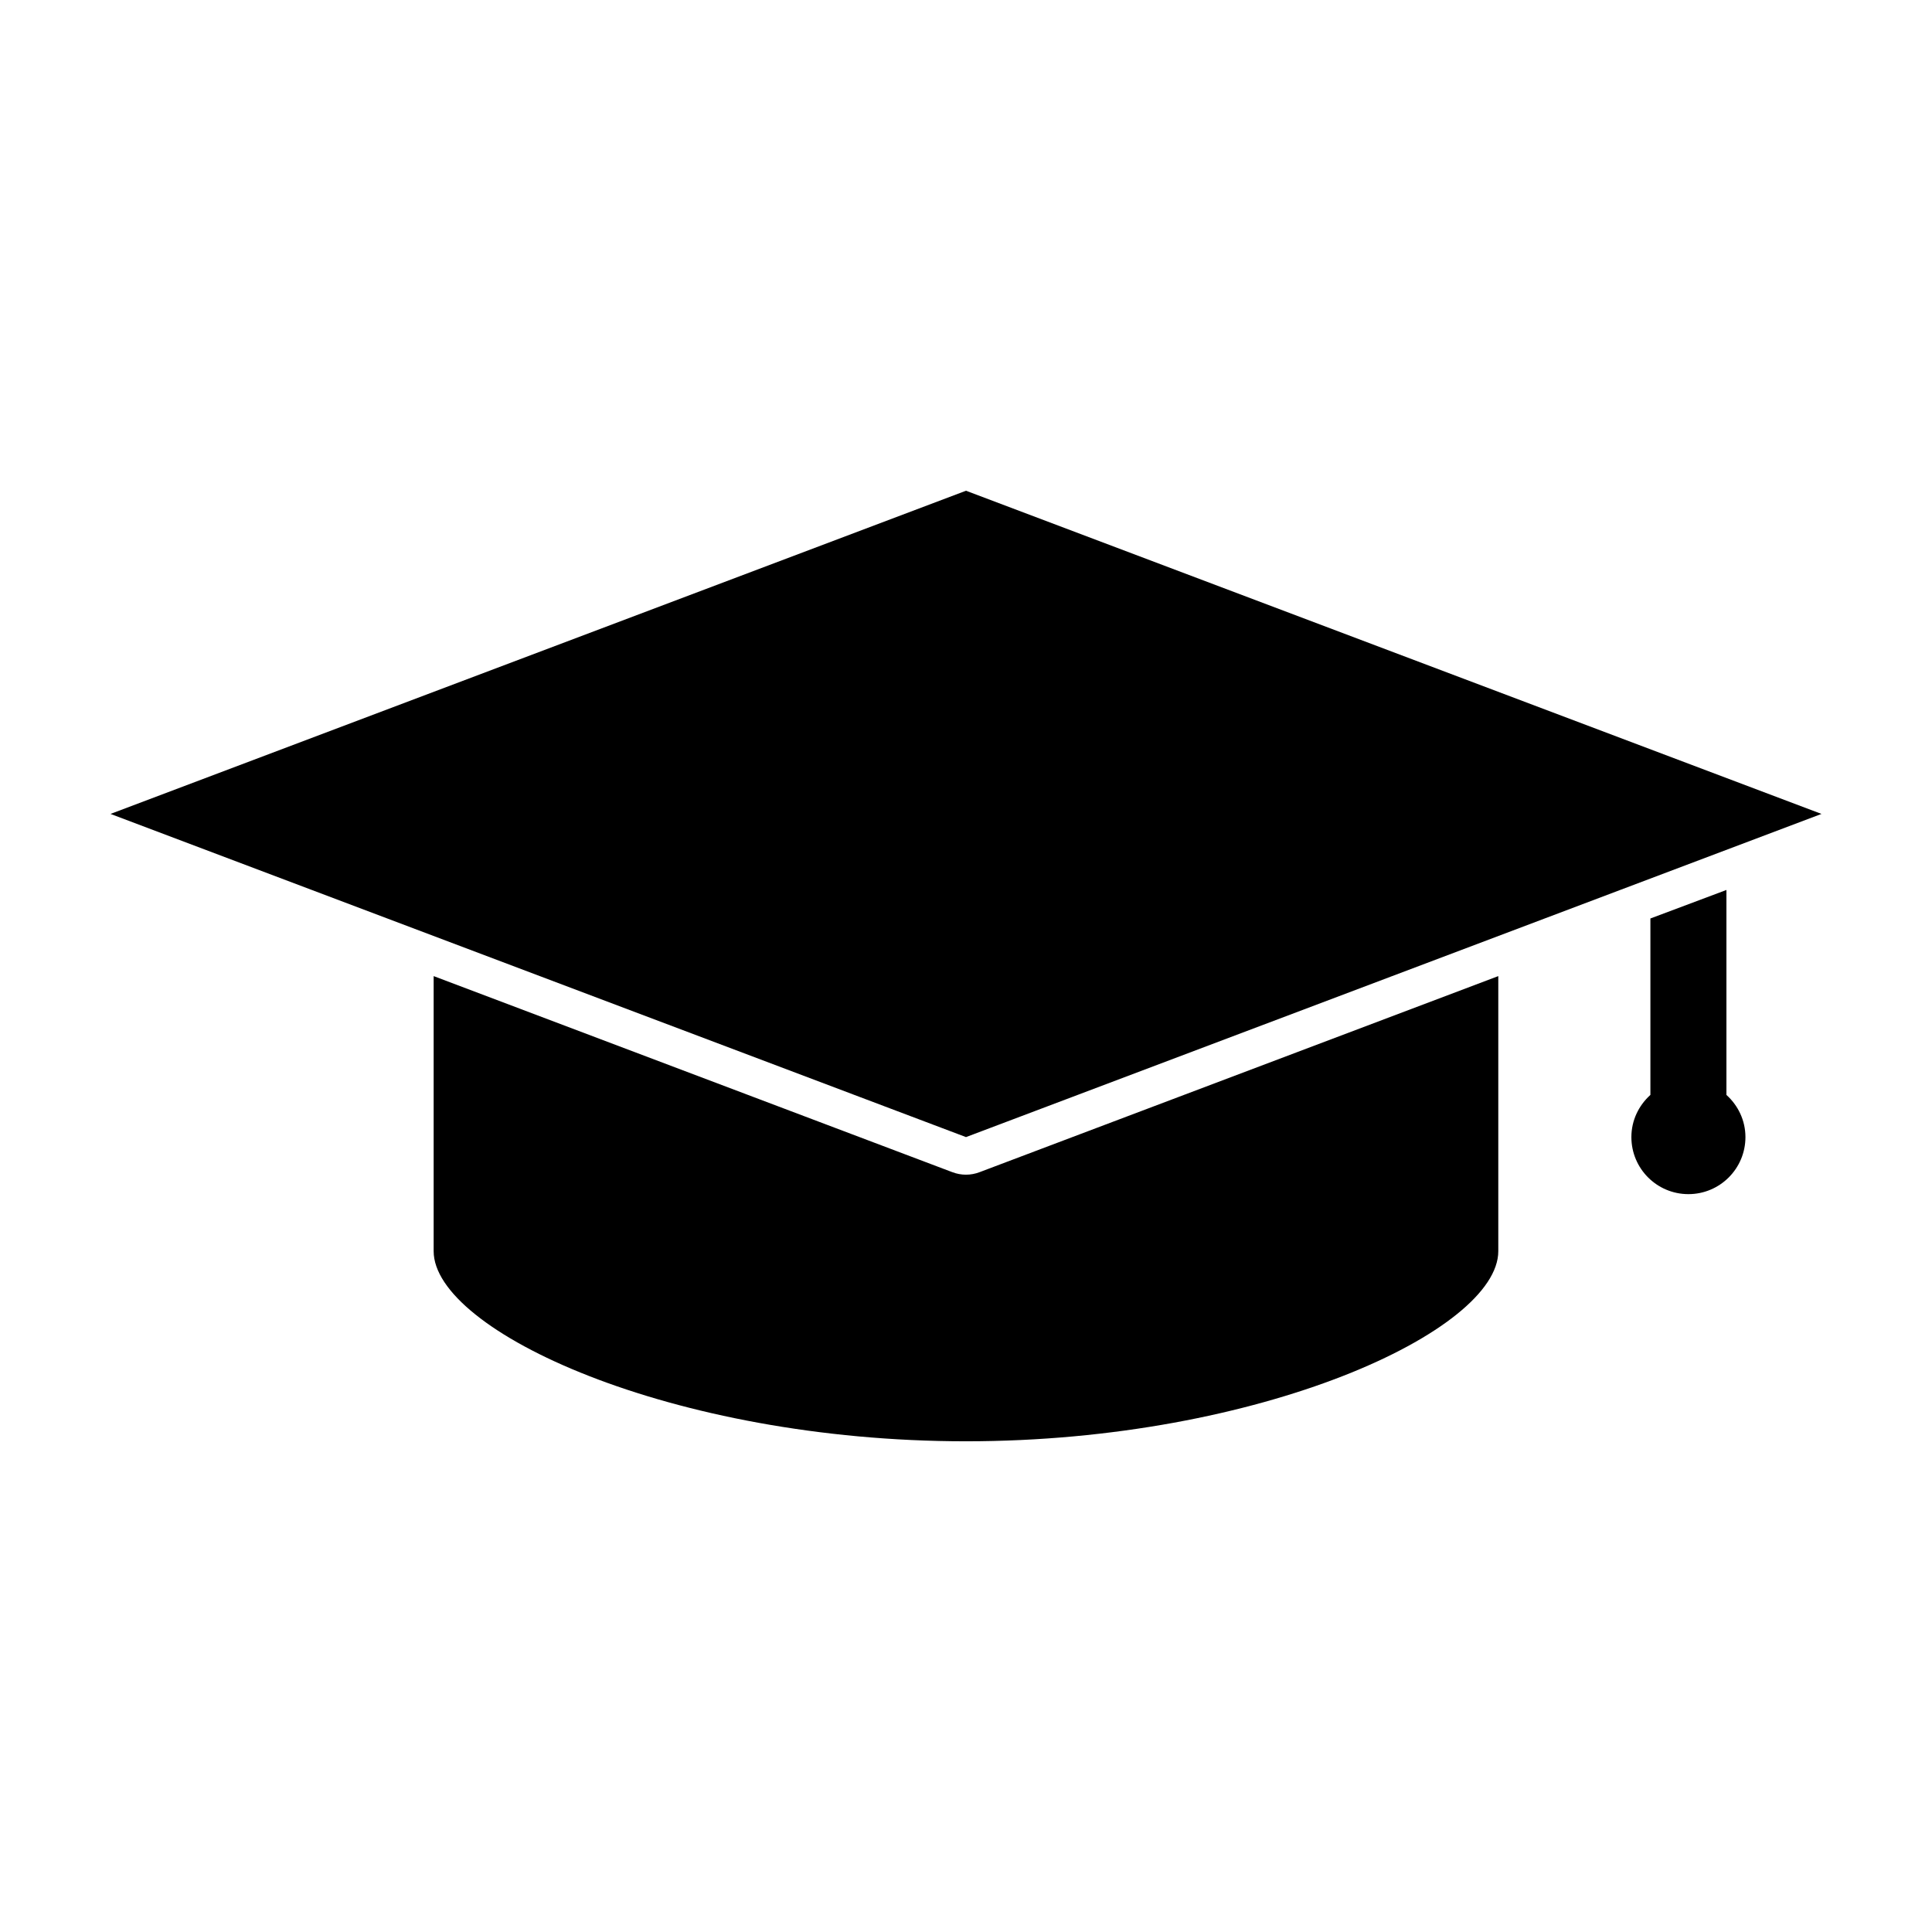 <?xml version="1.0" encoding="UTF-8"?>
<!-- Uploaded to: ICON Repo, www.svgrepo.com, Generator: ICON Repo Mixer Tools -->
<svg fill="#000000" width="800px" height="800px" version="1.1" viewBox="144 144 512 512" xmlns="http://www.w3.org/2000/svg">
 <path d="m400 274.05 226.71 85.648-226.71 85.645-226.71-85.645zm201.52 105.8v54.316c3.066 2.766 5.039 6.723 5.039 11.18 0 8.348-6.766 15.113-15.113 15.113-8.348 0-15.113-6.766-15.113-15.113 0-4.457 1.969-8.41 5.039-11.18v-46.758l20.152-7.559zm-60.457 22.828v72.895c0 21.09-62.914 50.383-141.07 50.383s-141.07-29.289-141.07-50.383v-72.895l137.45 51.957v-0.004c2.328 0.898 4.91 0.898 7.242 0z"/>
</svg>